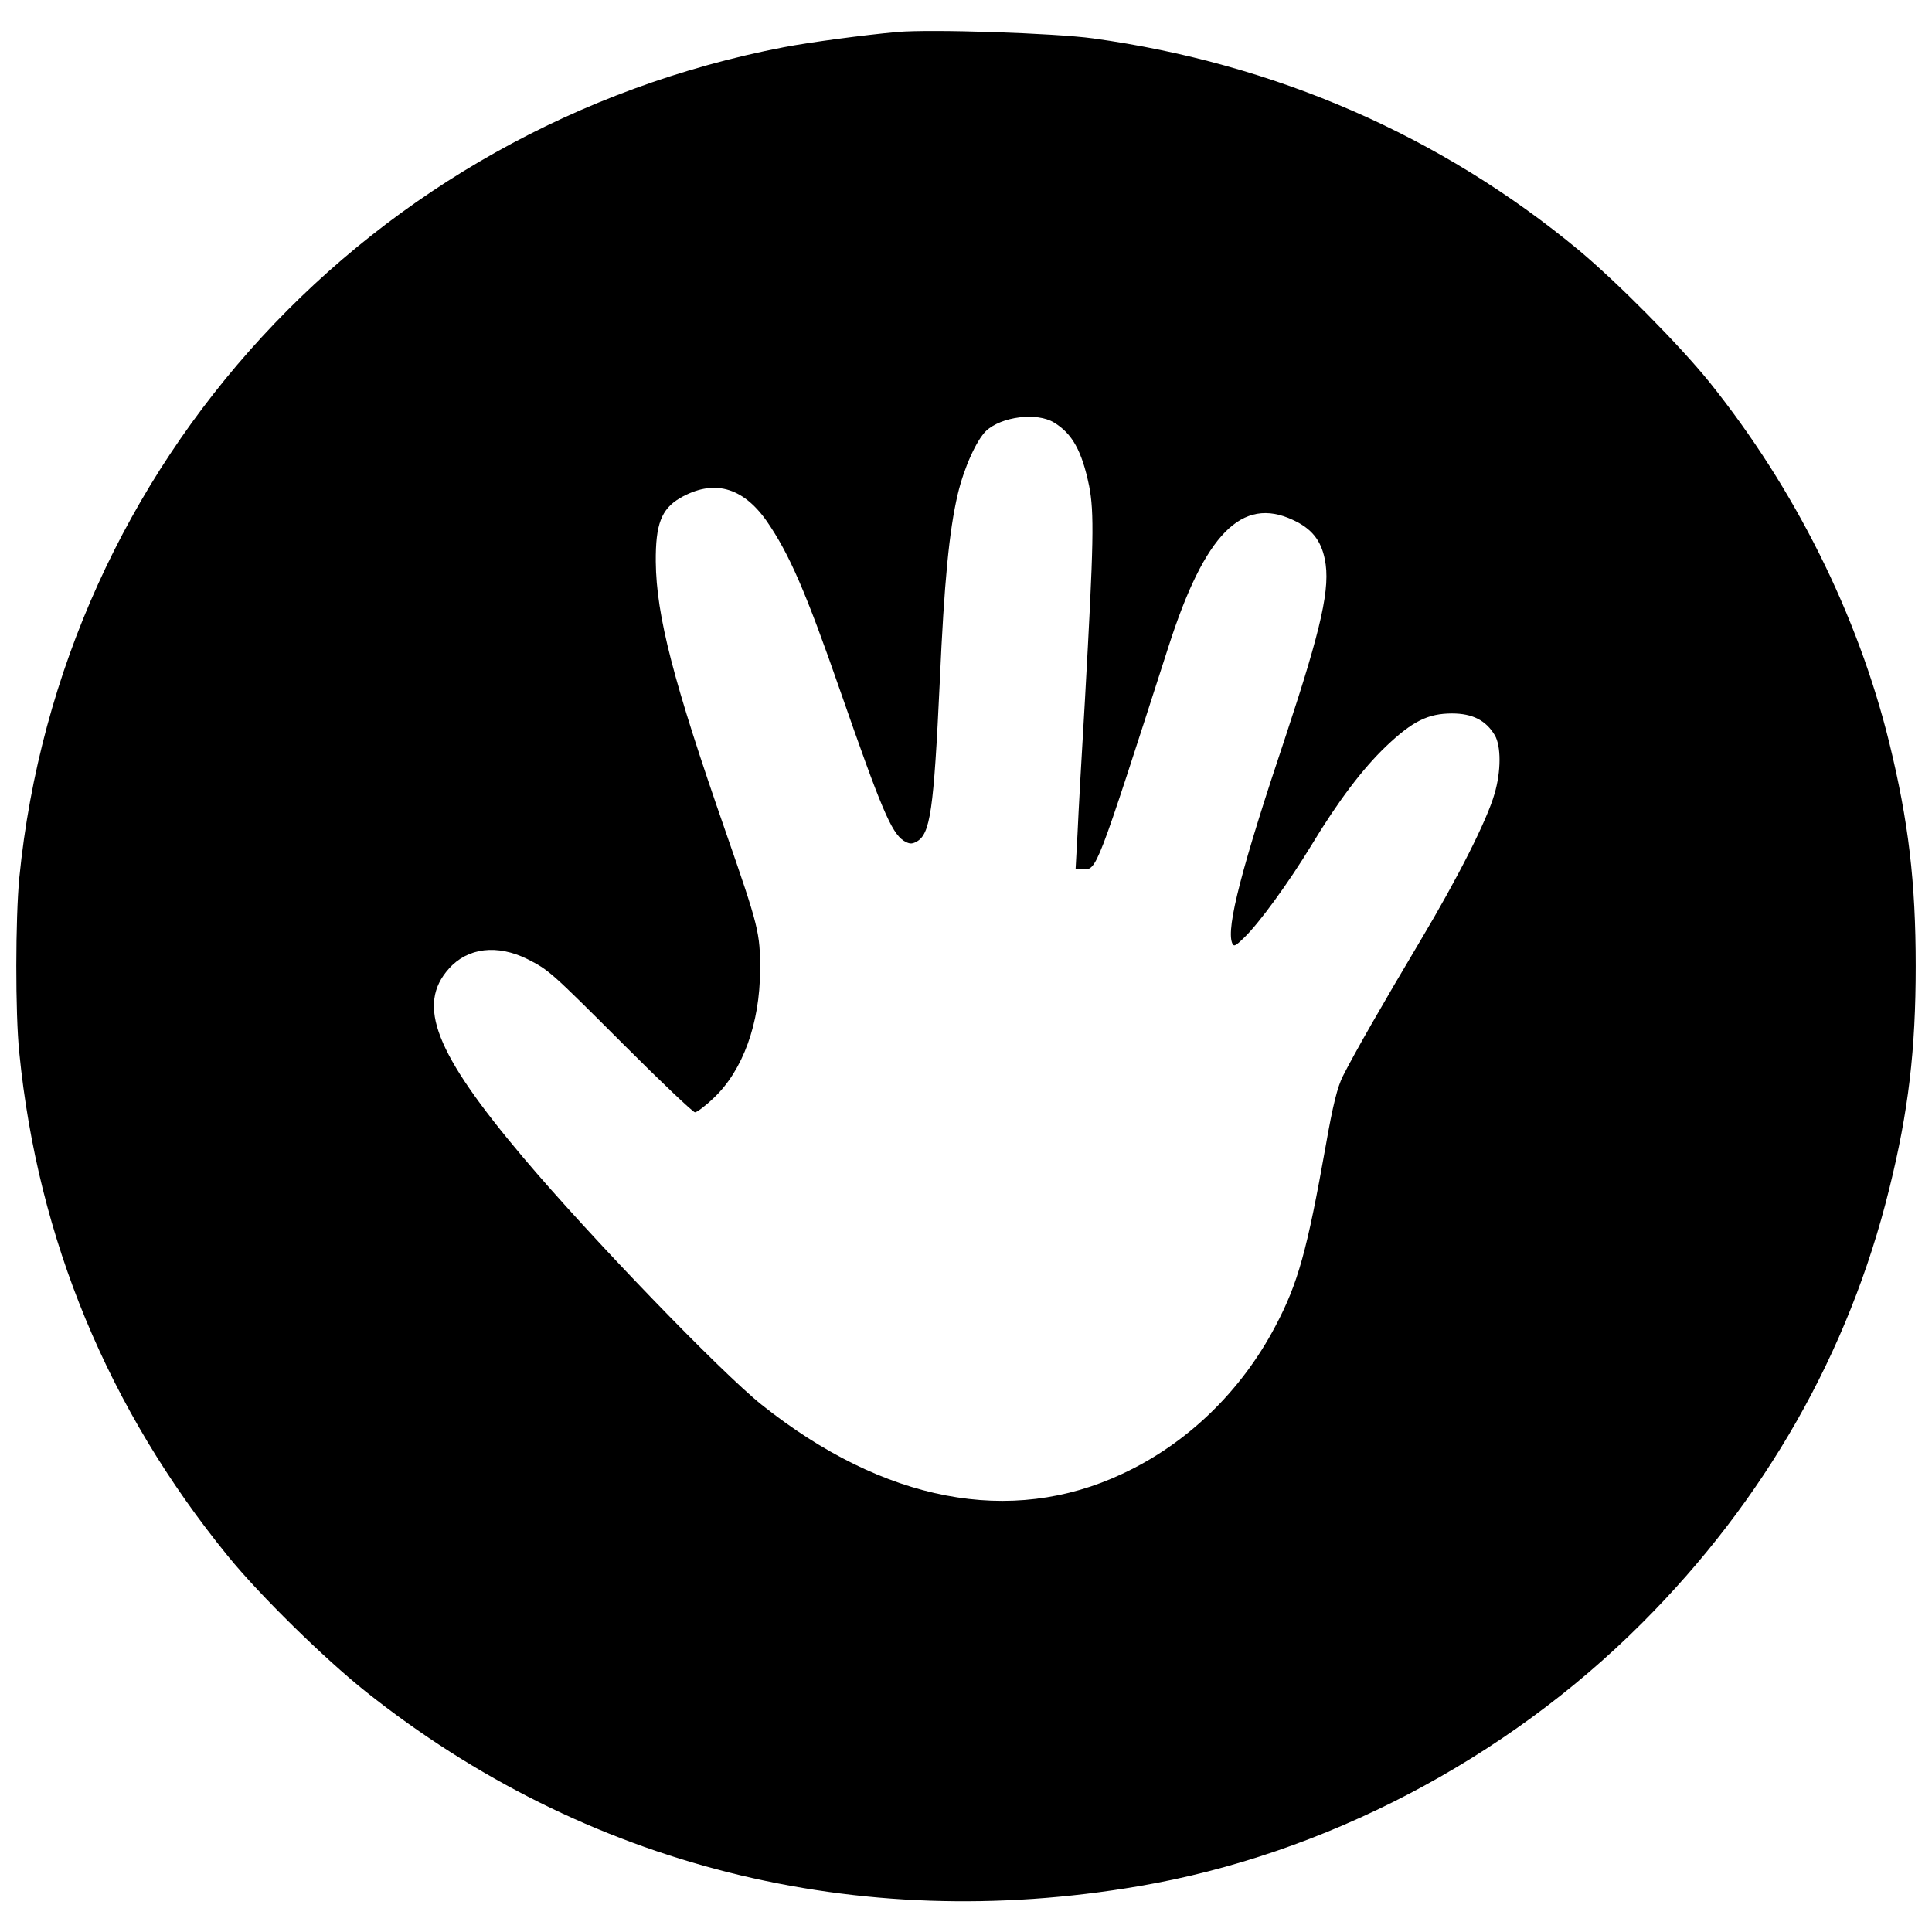 <?xml version="1.0" standalone="no"?>
<!DOCTYPE svg PUBLIC "-//W3C//DTD SVG 20010904//EN"
 "http://www.w3.org/TR/2001/REC-SVG-20010904/DTD/svg10.dtd">
<svg version="1.0" xmlns="http://www.w3.org/2000/svg"
 width="700pt" height="700pt" viewBox="0 0 700 700"
 preserveAspectRatio="xMidYMid meet">
<g transform="translate(0,700) scale(0.1,-0.1)"
fill="#000000" stroke="none">
<path d="M3250 6884 c-121 -11 -316 -37 -410 -55 -1499 -289 -2621 -1508
-2770 -3009 -14 -146 -15 -492 0 -635 67 -675 322 -1290 755 -1822 116 -143
351 -373 499 -491 795 -633 1779 -881 2802 -706 670 114 1329 458 1824 954
444 444 749 979 895 1572 70 282 96 505 96 808 0 304 -26 524 -96 810 -114
463 -342 920 -651 1305 -109 135 -334 362 -473 478 -500 415 -1101 677 -1761
768 -139 19 -588 34 -710 23z m569 -1415 c66 -40 101 -103 127 -229 19 -97 17
-205 -15 -775 -12 -198 -24 -417 -27 -487 l-7 -128 26 0 c52 0 46 -15 311 808
131 408 266 545 451 458 67 -31 101 -73 115 -142 21 -102 -11 -246 -140 -636
-162 -483 -217 -698 -196 -754 6 -15 11 -13 42 17 55 52 163 201 244 334 98
162 186 279 273 362 95 90 151 118 238 118 74 0 123 -25 155 -79 23 -39 23
-131 -1 -212 -27 -95 -132 -303 -268 -531 -140 -235 -240 -410 -281 -491 -20
-39 -37 -107 -62 -250 -68 -383 -101 -502 -183 -657 -124 -236 -320 -426 -555
-535 -404 -190 -864 -102 -1306 250 -149 119 -623 610 -865 897 -319 378 -387
552 -268 684 68 76 175 88 284 34 78 -40 81 -42 349 -310 135 -135 251 -245
258 -245 7 0 38 23 68 52 106 100 167 270 168 463 0 136 -4 154 -126 505 -188
540 -250 778 -252 975 -1 135 20 190 87 230 121 70 227 42 315 -83 82 -119
142 -257 267 -617 147 -422 184 -511 229 -541 20 -12 29 -13 46 -4 51 27 63
112 85 580 16 362 34 547 65 679 23 97 68 196 103 230 56 52 184 68 246 30z"/>
</g>
</svg>
